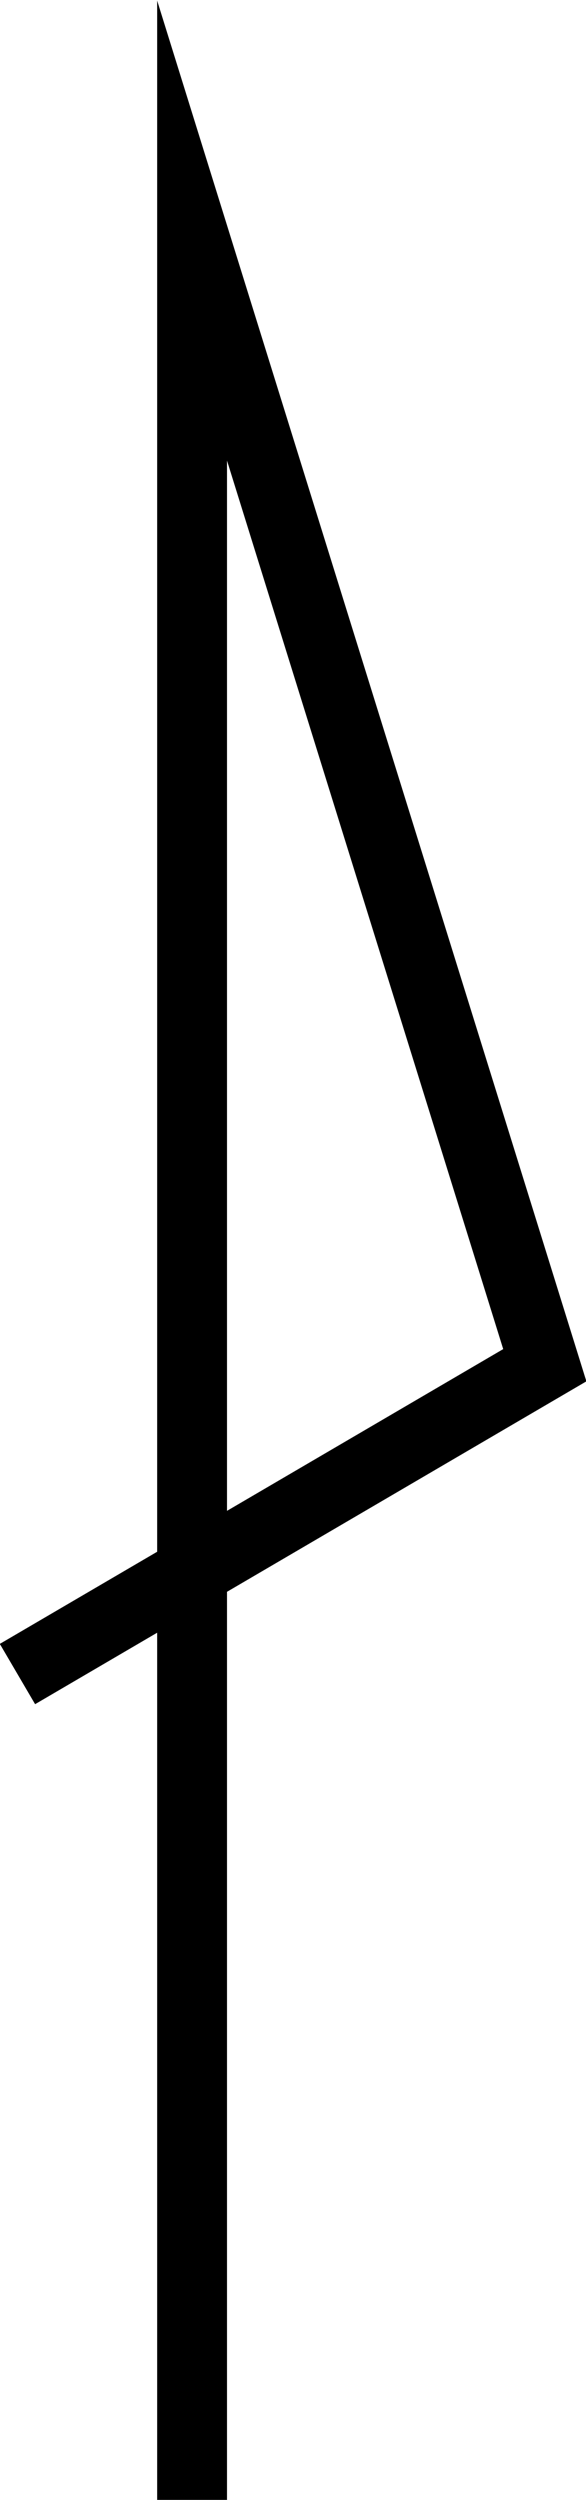 <?xml version="1.0" encoding="UTF-8"?><svg id="_レイヤー_2" xmlns="http://www.w3.org/2000/svg" width="8.39" height="35.78" viewBox="0 0 8.39 35.78"><defs><style>.cls-1{fill:none;stroke:#000;stroke-miterlimit:10;}</style></defs><g id="_具"><polyline class="cls-1" points="2.75 35.78 2.75 3.3 7.8 19.54 .25 23.96"/></g></svg>
